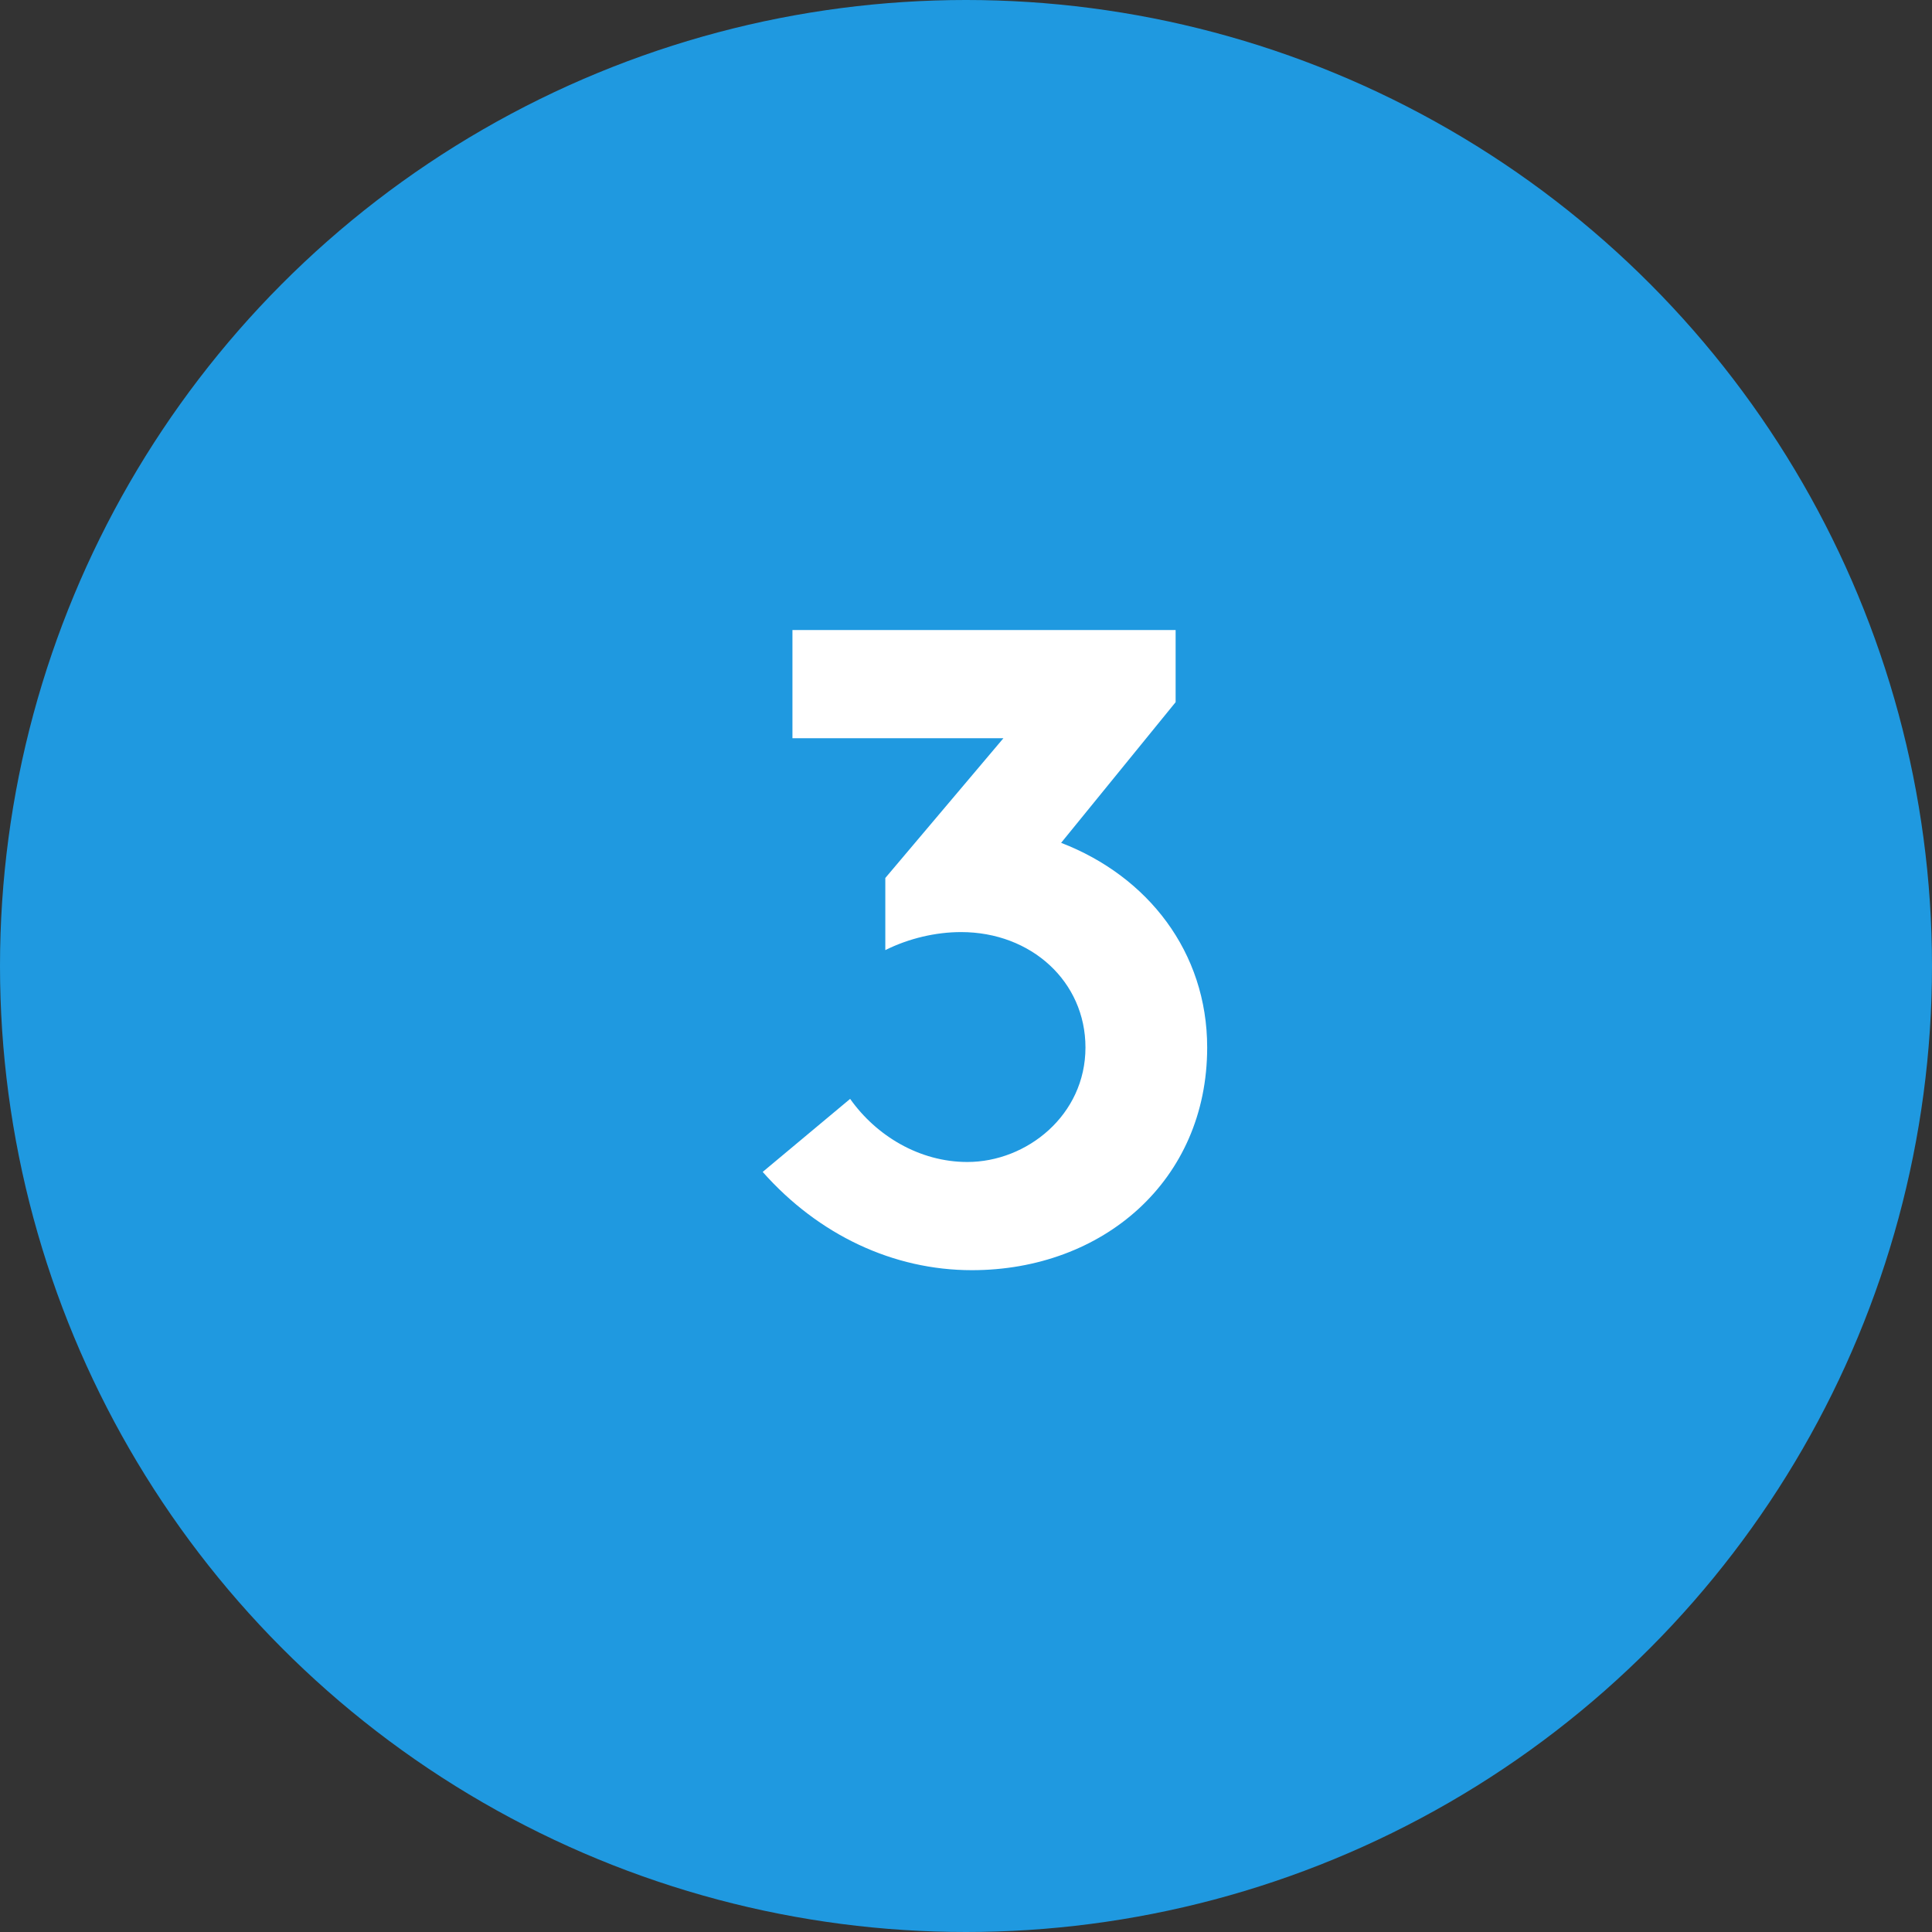 <?xml version="1.0" encoding="UTF-8"?>
<svg width="72px" height="72px" viewBox="0 0 72 72" version="1.1" xmlns="http://www.w3.org/2000/svg" xmlns:xlink="http://www.w3.org/1999/xlink">
    <rect x="0" y="0" width="72" height="72" fill="#333333" stroke="none"/>
    <title>46589160-A270-496E-85FB-7BB951FAE454</title>
    <g id="Page-1" stroke="none" stroke-width="1" fill="none" fill-rule="evenodd">
        <g id="safe-move-edits" transform="translate(-1472, -1029)">
            <g id="Group-8" transform="translate(715, 835)">
                <g id="icon-3" transform="translate(757, 194)">
                    <circle id="Oval" fill="#1F99E0" cx="36" cy="36" r="36"></circle>
                    <path d="M36.218,47.336 C41.09,47.336 44.988,44.01 44.988,39.037 C44.988,35.475 42.77,32.653 39.545,31.41 L43.812,26.168 L43.812,23.48 L29.532,23.48 L29.532,27.512 L37.394,27.512 L32.993,32.72 L32.993,35.408 C33.866,34.971 34.874,34.736 35.815,34.736 C38.436,34.736 40.452,36.584 40.452,39.037 C40.452,41.557 38.268,43.304 36.05,43.304 C34.269,43.304 32.657,42.33 31.682,40.952 L28.423,43.674 C30.506,46.026 33.295,47.336 36.218,47.336 Z" id="3" fill="#FFFFFF" fill-rule="nonzero"></path>
                </g>
            </g>
        </g>
    </g>
</svg>
